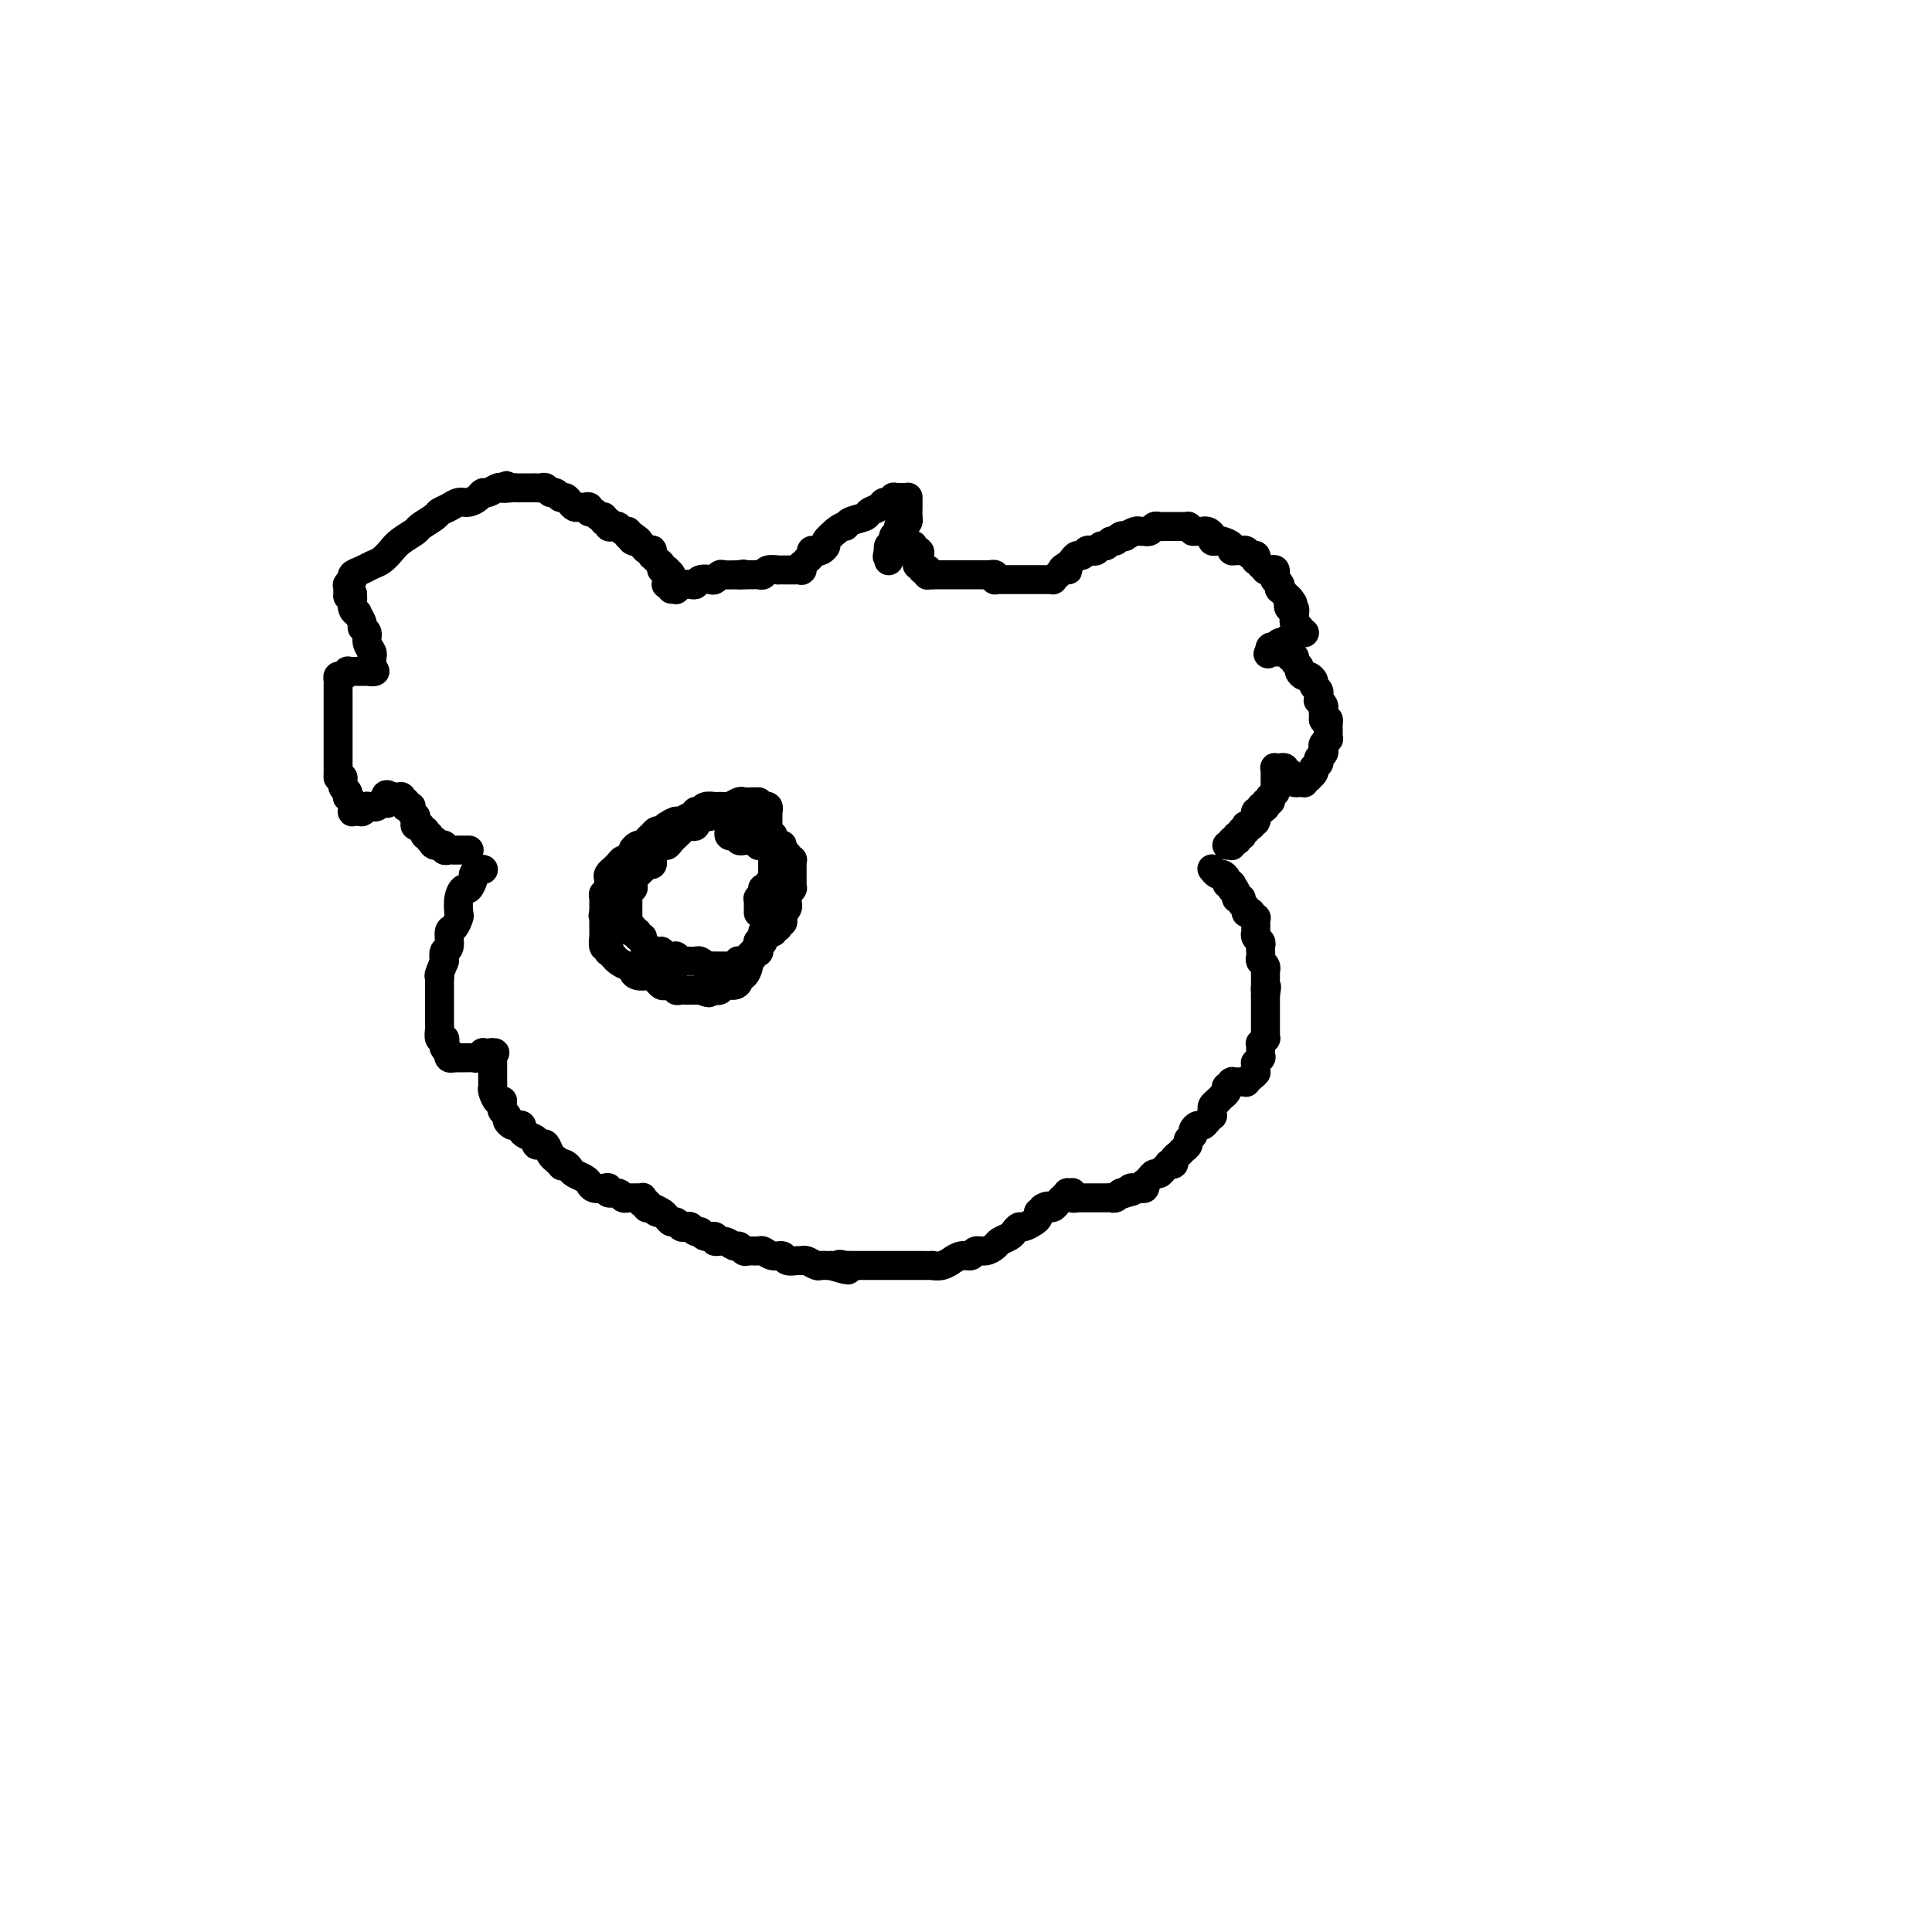 <svg viewBox='0 0 400 400' version='1.1' xmlns='http://www.w3.org/2000/svg' xmlns:xlink='http://www.w3.org/1999/xlink'><g fill='none' stroke='#000000' stroke-width='6' stroke-linecap='round' stroke-linejoin='round'><path d='M100,180c0.081,0.027 0.162,0.054 0,0c-0.162,-0.054 -0.568,-0.187 -1,0c-0.432,0.187 -0.890,0.696 -1,1c-0.110,0.304 0.128,0.404 0,1c-0.128,0.596 -0.622,1.689 -1,2c-0.378,0.311 -0.640,-0.158 -1,0c-0.360,0.158 -0.819,0.943 -1,2c-0.181,1.057 -0.086,2.385 0,3c0.086,0.615 0.163,0.517 0,1c-0.163,0.483 -0.566,1.547 -1,2c-0.434,0.453 -0.900,0.297 -1,1c-0.100,0.703 0.165,2.266 0,3c-0.165,0.734 -0.762,0.638 -1,1c-0.238,0.362 -0.119,1.181 0,2'/><path d='M92,199c-1.464,3.566 -1.124,2.982 -1,3c0.124,0.018 0.033,0.639 0,1c-0.033,0.361 -0.009,0.464 0,1c0.009,0.536 0.002,1.505 0,2c-0.002,0.495 -0.001,0.514 0,1c0.001,0.486 0.000,1.438 0,2c-0.000,0.562 -0.001,0.733 0,1c0.001,0.267 0.004,0.631 0,1c-0.004,0.369 -0.015,0.743 0,1c0.015,0.257 0.056,0.397 0,1c-0.056,0.603 -0.207,1.668 0,2c0.207,0.332 0.774,-0.070 1,0c0.226,0.070 0.112,0.611 0,1c-0.112,0.389 -0.222,0.626 0,1c0.222,0.374 0.776,0.885 1,1c0.224,0.115 0.116,-0.165 0,0c-0.116,0.165 -0.242,0.776 0,1c0.242,0.224 0.852,0.060 1,0c0.148,-0.060 -0.168,-0.016 0,0c0.168,0.016 0.819,0.004 1,0c0.181,-0.004 -0.106,-0.000 0,0c0.106,0.000 0.607,-0.004 1,0c0.393,0.004 0.679,0.015 1,0c0.321,-0.015 0.679,-0.057 1,0c0.321,0.057 0.607,0.211 1,0c0.393,-0.211 0.893,-0.789 1,-1c0.107,-0.211 -0.177,-0.057 0,0c0.177,0.057 0.817,0.015 1,0c0.183,-0.015 -0.091,-0.004 0,0c0.091,0.004 0.545,0.002 1,0'/><path d='M102,218c0.928,-0.138 0.249,0.016 0,0c-0.249,-0.016 -0.067,-0.201 0,0c0.067,0.201 0.018,0.789 0,1c-0.018,0.211 -0.005,0.046 0,0c0.005,-0.046 0.001,0.028 0,0c-0.001,-0.028 -0.000,-0.157 0,0c0.000,0.157 0.000,0.602 0,1c-0.000,0.398 0.000,0.751 0,1c-0.000,0.249 -0.001,0.394 0,1c0.001,0.606 0.003,1.672 0,2c-0.003,0.328 -0.011,-0.084 0,0c0.011,0.084 0.041,0.663 0,1c-0.041,0.337 -0.154,0.433 0,1c0.154,0.567 0.576,1.605 1,2c0.424,0.395 0.850,0.147 1,0c0.150,-0.147 0.025,-0.194 0,0c-0.025,0.194 0.049,0.630 0,1c-0.049,0.370 -0.221,0.674 0,1c0.221,0.326 0.834,0.675 1,1c0.166,0.325 -0.114,0.626 0,1c0.114,0.374 0.621,0.821 1,1c0.379,0.179 0.631,0.089 1,0c0.369,-0.089 0.854,-0.178 1,0c0.146,0.178 -0.049,0.623 0,1c0.049,0.377 0.342,0.688 1,1c0.658,0.312 1.682,0.626 2,1c0.318,0.374 -0.069,0.807 0,1c0.069,0.193 0.596,0.144 1,0c0.404,-0.144 0.686,-0.385 1,0c0.314,0.385 0.661,1.396 1,2c0.339,0.604 0.669,0.802 1,1'/><path d='M115,240c2.036,2.096 1.127,1.335 1,1c-0.127,-0.335 0.530,-0.245 1,0c0.470,0.245 0.755,0.644 1,1c0.245,0.356 0.450,0.670 1,1c0.550,0.330 1.444,0.676 2,1c0.556,0.324 0.774,0.627 1,1c0.226,0.373 0.460,0.817 1,1c0.540,0.183 1.387,0.105 2,0c0.613,-0.105 0.991,-0.238 1,0c0.009,0.238 -0.353,0.849 0,1c0.353,0.151 1.419,-0.156 2,0c0.581,0.156 0.677,0.774 1,1c0.323,0.226 0.871,0.061 1,0c0.129,-0.061 -0.163,-0.016 0,0c0.163,0.016 0.779,0.004 1,0c0.221,-0.004 0.045,-0.001 0,0c-0.045,0.001 0.041,0.000 0,0c-0.041,-0.000 -0.208,-0.000 0,0c0.208,0.000 0.792,0.000 1,0c0.208,-0.000 0.042,-0.001 0,0c-0.042,0.001 0.042,0.004 0,0c-0.042,-0.004 -0.208,-0.015 0,0c0.208,0.015 0.792,0.056 1,0c0.208,-0.056 0.042,-0.207 0,0c-0.042,0.207 0.040,0.774 0,1c-0.040,0.226 -0.203,0.113 0,0c0.203,-0.113 0.773,-0.226 1,0c0.227,0.226 0.112,0.793 0,1c-0.112,0.207 -0.223,0.056 0,0c0.223,-0.056 0.778,-0.016 1,0c0.222,0.016 0.111,0.008 0,0'/><path d='M135,250c3.046,1.483 0.662,0.191 0,0c-0.662,-0.191 0.400,0.718 1,1c0.600,0.282 0.738,-0.064 1,0c0.262,0.064 0.648,0.539 1,1c0.352,0.461 0.672,0.907 1,1c0.328,0.093 0.665,-0.167 1,0c0.335,0.167 0.667,0.762 1,1c0.333,0.238 0.665,0.120 1,0c0.335,-0.120 0.672,-0.244 1,0c0.328,0.244 0.647,0.854 1,1c0.353,0.146 0.741,-0.172 1,0c0.259,0.172 0.388,0.835 1,1c0.612,0.165 1.708,-0.167 2,0c0.292,0.167 -0.220,0.833 0,1c0.220,0.167 1.171,-0.166 2,0c0.829,0.166 1.535,0.829 2,1c0.465,0.171 0.687,-0.151 1,0c0.313,0.151 0.716,0.777 1,1c0.284,0.223 0.447,0.045 1,0c0.553,-0.045 1.495,0.044 2,0c0.505,-0.044 0.573,-0.222 1,0c0.427,0.222 1.214,0.844 2,1c0.786,0.156 1.572,-0.155 2,0c0.428,0.155 0.500,0.777 1,1c0.500,0.223 1.429,0.046 2,0c0.571,-0.046 0.783,0.040 1,0c0.217,-0.040 0.439,-0.207 1,0c0.561,0.207 1.460,0.787 2,1c0.540,0.213 0.722,0.057 1,0c0.278,-0.057 0.651,-0.016 1,0c0.349,0.016 0.675,0.008 1,0'/><path d='M172,262c6.110,1.856 2.884,0.497 2,0c-0.884,-0.497 0.574,-0.133 1,0c0.426,0.133 -0.182,0.036 0,0c0.182,-0.036 1.152,-0.010 2,0c0.848,0.010 1.574,0.003 2,0c0.426,-0.003 0.552,-0.001 1,0c0.448,0.001 1.219,0.000 2,0c0.781,-0.000 1.570,-0.000 2,0c0.430,0.000 0.499,-0.000 1,0c0.501,0.000 1.435,0.000 2,0c0.565,-0.000 0.763,-0.000 1,0c0.237,0.000 0.514,0.001 1,0c0.486,-0.001 1.182,-0.004 2,0c0.818,0.004 1.759,0.016 2,0c0.241,-0.016 -0.217,-0.061 0,0c0.217,0.061 1.109,0.228 2,0c0.891,-0.228 1.782,-0.850 2,-1c0.218,-0.150 -0.237,0.171 0,0c0.237,-0.171 1.167,-0.833 2,-1c0.833,-0.167 1.570,0.163 2,0c0.430,-0.163 0.553,-0.817 1,-1c0.447,-0.183 1.219,0.106 2,0c0.781,-0.106 1.572,-0.607 2,-1c0.428,-0.393 0.495,-0.679 1,-1c0.505,-0.321 1.448,-0.677 2,-1c0.552,-0.323 0.712,-0.611 1,-1c0.288,-0.389 0.704,-0.878 1,-1c0.296,-0.122 0.471,0.122 1,0c0.529,-0.122 1.412,-0.610 2,-1c0.588,-0.390 0.882,-0.683 1,-1c0.118,-0.317 0.059,-0.659 0,-1'/><path d='M215,251c3.273,-1.925 1.455,-1.238 1,-1c-0.455,0.238 0.452,0.025 1,0c0.548,-0.025 0.735,0.137 1,0c0.265,-0.137 0.606,-0.571 1,-1c0.394,-0.429 0.842,-0.851 1,-1c0.158,-0.149 0.027,-0.026 0,0c-0.027,0.026 0.049,-0.046 0,0c-0.049,0.046 -0.223,0.208 0,0c0.223,-0.208 0.844,-0.788 1,-1c0.156,-0.212 -0.155,-0.057 0,0c0.155,0.057 0.774,0.014 1,0c0.226,-0.014 0.060,-0.000 0,0c-0.060,0.000 -0.012,-0.014 0,0c0.012,0.014 -0.011,0.056 0,0c0.011,-0.056 0.054,-0.211 0,0c-0.054,0.211 -0.207,0.789 0,1c0.207,0.211 0.774,0.057 1,0c0.226,-0.057 0.112,-0.015 0,0c-0.112,0.015 -0.223,0.004 0,0c0.223,-0.004 0.781,-0.001 1,0c0.219,0.001 0.100,0.000 0,0c-0.100,-0.000 -0.182,-0.000 0,0c0.182,0.000 0.626,0.000 1,0c0.374,-0.000 0.678,-0.000 1,0c0.322,0.000 0.664,0.001 1,0c0.336,-0.001 0.667,-0.004 1,0c0.333,0.004 0.666,0.015 1,0c0.334,-0.015 0.667,-0.056 1,0c0.333,0.056 0.667,0.207 1,0c0.333,-0.207 0.667,-0.774 1,-1c0.333,-0.226 0.667,-0.113 1,0'/><path d='M233,247c2.796,-0.635 0.787,-0.223 0,0c-0.787,0.223 -0.352,0.256 0,0c0.352,-0.256 0.620,-0.799 1,-1c0.380,-0.201 0.873,-0.058 1,0c0.127,0.058 -0.110,0.030 0,0c0.110,-0.030 0.568,-0.063 1,0c0.432,0.063 0.837,0.223 1,0c0.163,-0.223 0.085,-0.830 0,-1c-0.085,-0.170 -0.178,0.095 0,0c0.178,-0.095 0.626,-0.551 1,-1c0.374,-0.449 0.673,-0.891 1,-1c0.327,-0.109 0.680,0.115 1,0c0.320,-0.115 0.607,-0.570 1,-1c0.393,-0.430 0.893,-0.836 1,-1c0.107,-0.164 -0.179,-0.085 0,0c0.179,0.085 0.823,0.178 1,0c0.177,-0.178 -0.111,-0.625 0,-1c0.111,-0.375 0.622,-0.678 1,-1c0.378,-0.322 0.622,-0.663 1,-1c0.378,-0.337 0.889,-0.669 1,-1c0.111,-0.331 -0.177,-0.662 0,-1c0.177,-0.338 0.821,-0.682 1,-1c0.179,-0.318 -0.106,-0.611 0,-1c0.106,-0.389 0.603,-0.874 1,-1c0.397,-0.126 0.695,0.107 1,0c0.305,-0.107 0.617,-0.553 1,-1c0.383,-0.447 0.837,-0.893 1,-1c0.163,-0.107 0.033,0.126 0,0c-0.033,-0.126 0.030,-0.611 0,-1c-0.030,-0.389 -0.151,-0.683 0,-1c0.151,-0.317 0.576,-0.659 1,-1'/><path d='M252,228c2.874,-2.876 0.560,-0.564 0,0c-0.560,0.564 0.633,-0.618 1,-1c0.367,-0.382 -0.094,0.038 0,0c0.094,-0.038 0.743,-0.532 1,-1c0.257,-0.468 0.121,-0.910 0,-1c-0.121,-0.090 -0.229,0.172 0,0c0.229,-0.172 0.793,-0.778 1,-1c0.207,-0.222 0.055,-0.059 0,0c-0.055,0.059 -0.015,0.016 0,0c0.015,-0.016 0.004,-0.004 0,0c-0.004,0.004 -0.001,0.001 0,0c0.001,-0.001 0.001,-0.000 0,0c-0.001,0.000 -0.001,0.000 0,0c0.001,-0.000 0.004,-0.000 0,0c-0.004,0.000 -0.015,0.000 0,0c0.015,-0.000 0.057,-0.000 0,0c-0.057,0.000 -0.212,0.000 0,0c0.212,-0.000 0.793,-0.000 1,0c0.207,0.000 0.040,0.000 0,0c-0.040,-0.000 0.046,-0.000 0,0c-0.046,0.000 -0.223,0.001 0,0c0.223,-0.001 0.848,-0.004 1,0c0.152,0.004 -0.169,0.015 0,0c0.169,-0.015 0.829,-0.056 1,0c0.171,0.056 -0.146,0.207 0,0c0.146,-0.207 0.756,-0.774 1,-1c0.244,-0.226 0.122,-0.113 0,0'/><path d='M259,223c1.309,-0.997 1.083,-0.989 1,-1c-0.083,-0.011 -0.023,-0.040 0,0c0.023,0.040 0.010,0.151 0,0c-0.010,-0.151 -0.017,-0.562 0,-1c0.017,-0.438 0.057,-0.902 0,-1c-0.057,-0.098 -0.211,0.171 0,0c0.211,-0.171 0.789,-0.781 1,-1c0.211,-0.219 0.057,-0.047 0,0c-0.057,0.047 -0.015,-0.030 0,0c0.015,0.030 0.003,0.167 0,0c-0.003,-0.167 0.003,-0.637 0,-1c-0.003,-0.363 -0.015,-0.618 0,-1c0.015,-0.382 0.057,-0.891 0,-1c-0.057,-0.109 -0.211,0.182 0,0c0.211,-0.182 0.789,-0.836 1,-1c0.211,-0.164 0.057,0.164 0,0c-0.057,-0.164 -0.015,-0.818 0,-1c0.015,-0.182 0.004,0.109 0,0c-0.004,-0.109 -0.001,-0.617 0,-1c0.001,-0.383 0.000,-0.642 0,-1c-0.000,-0.358 -0.000,-0.817 0,-1c0.000,-0.183 0.000,-0.092 0,0c-0.000,0.092 -0.000,0.183 0,0c0.000,-0.183 0.000,-0.640 0,-1c-0.000,-0.360 -0.000,-0.622 0,-1c0.000,-0.378 0.000,-0.872 0,-1c-0.000,-0.128 -0.000,0.110 0,0c0.000,-0.110 0.000,-0.568 0,-1c-0.000,-0.432 -0.000,-0.838 0,-1c0.000,-0.162 0.000,-0.081 0,0'/><path d='M262,206c0.464,-2.793 0.124,-1.274 0,-1c-0.124,0.274 -0.033,-0.696 0,-1c0.033,-0.304 0.009,0.058 0,0c-0.009,-0.058 -0.003,-0.537 0,-1c0.003,-0.463 0.002,-0.912 0,-1c-0.002,-0.088 -0.004,0.184 0,0c0.004,-0.184 0.015,-0.822 0,-1c-0.015,-0.178 -0.057,0.106 0,0c0.057,-0.106 0.211,-0.603 0,-1c-0.211,-0.397 -0.789,-0.694 -1,-1c-0.211,-0.306 -0.057,-0.621 0,-1c0.057,-0.379 0.016,-0.823 0,-1c-0.016,-0.177 -0.008,-0.089 0,0c0.008,0.089 0.016,0.178 0,0c-0.016,-0.178 -0.057,-0.622 0,-1c0.057,-0.378 0.211,-0.689 0,-1c-0.211,-0.311 -0.789,-0.622 -1,-1c-0.211,-0.378 -0.057,-0.822 0,-1c0.057,-0.178 0.015,-0.090 0,0c-0.015,0.090 -0.003,0.183 0,0c0.003,-0.183 -0.003,-0.641 0,-1c0.003,-0.359 0.016,-0.618 0,-1c-0.016,-0.382 -0.061,-0.886 0,-1c0.061,-0.114 0.228,0.163 0,0c-0.228,-0.163 -0.850,-0.764 -1,-1c-0.150,-0.236 0.171,-0.105 0,0c-0.171,0.105 -0.833,0.186 -1,0c-0.167,-0.186 0.161,-0.637 0,-1c-0.161,-0.363 -0.813,-0.636 -1,-1c-0.187,-0.364 0.089,-0.818 0,-1c-0.089,-0.182 -0.545,-0.091 -1,0'/><path d='M256,186c-0.867,-3.261 -0.035,-1.414 0,-1c0.035,0.414 -0.727,-0.606 -1,-1c-0.273,-0.394 -0.058,-0.161 0,0c0.058,0.161 -0.040,0.249 0,0c0.040,-0.249 0.218,-0.836 0,-1c-0.218,-0.164 -0.833,0.096 -1,0c-0.167,-0.096 0.113,-0.548 0,-1c-0.113,-0.452 -0.618,-0.905 -1,-1c-0.382,-0.095 -0.641,0.167 -1,0c-0.359,-0.167 -0.817,-0.762 -1,-1c-0.183,-0.238 -0.092,-0.119 0,0'/><path d='M97,176c0.121,-0.000 0.242,-0.000 0,0c-0.242,0.000 -0.849,0.000 -1,0c-0.151,-0.000 0.152,-0.000 0,0c-0.152,0.000 -0.758,0.000 -1,0c-0.242,-0.000 -0.120,-0.000 0,0c0.120,0.000 0.238,0.001 0,0c-0.238,-0.001 -0.833,-0.004 -1,0c-0.167,0.004 0.095,0.015 0,0c-0.095,-0.015 -0.548,-0.057 -1,0c-0.452,0.057 -0.905,0.211 -1,0c-0.095,-0.211 0.168,-0.789 0,-1c-0.168,-0.211 -0.767,-0.057 -1,0c-0.233,0.057 -0.101,0.015 0,0c0.101,-0.015 0.172,-0.004 0,0c-0.172,0.004 -0.586,0.002 -1,0'/><path d='M90,175c-1.018,-0.399 -0.063,-0.895 0,-1c0.063,-0.105 -0.767,0.183 -1,0c-0.233,-0.183 0.130,-0.837 0,-1c-0.130,-0.163 -0.753,0.167 -1,0c-0.247,-0.167 -0.118,-0.829 0,-1c0.118,-0.171 0.224,0.151 0,0c-0.224,-0.151 -0.778,-0.775 -1,-1c-0.222,-0.225 -0.112,-0.050 0,0c0.112,0.050 0.227,-0.024 0,0c-0.227,0.024 -0.797,0.147 -1,0c-0.203,-0.147 -0.041,-0.565 0,-1c0.041,-0.435 -0.041,-0.887 0,-1c0.041,-0.113 0.203,0.113 0,0c-0.203,-0.113 -0.772,-0.565 -1,-1c-0.228,-0.435 -0.113,-0.852 0,-1c0.113,-0.148 0.226,-0.026 0,0c-0.226,0.026 -0.792,-0.046 -1,0c-0.208,0.046 -0.060,0.208 0,0c0.060,-0.208 0.030,-0.787 0,-1c-0.030,-0.213 -0.061,-0.061 0,0c0.061,0.061 0.213,0.030 0,0c-0.213,-0.030 -0.793,-0.061 -1,0c-0.207,0.061 -0.041,0.212 0,0c0.041,-0.212 -0.042,-0.789 0,-1c0.042,-0.211 0.208,-0.057 0,0c-0.208,0.057 -0.791,0.015 -1,0c-0.209,-0.015 -0.046,-0.004 0,0c0.046,0.004 -0.026,0.001 0,0c0.026,-0.001 0.150,-0.000 0,0c-0.150,0.000 -0.575,0.000 -1,0'/><path d='M81,165c-1.632,-1.325 -1.211,0.363 -1,1c0.211,0.637 0.214,0.223 0,0c-0.214,-0.223 -0.645,-0.256 -1,0c-0.355,0.256 -0.635,0.801 -1,1c-0.365,0.199 -0.815,0.052 -1,0c-0.185,-0.052 -0.106,-0.010 0,0c0.106,0.010 0.238,-0.011 0,0c-0.238,0.011 -0.847,0.056 -1,0c-0.153,-0.056 0.152,-0.211 0,0c-0.152,0.211 -0.759,0.789 -1,1c-0.241,0.211 -0.117,0.057 0,0c0.117,-0.057 0.227,-0.015 0,0c-0.227,0.015 -0.792,0.004 -1,0c-0.208,-0.004 -0.060,-0.001 0,0c0.060,0.001 0.030,0.001 0,0c-0.030,-0.001 -0.061,-0.004 0,0c0.061,0.004 0.212,0.015 0,0c-0.212,-0.015 -0.789,-0.057 -1,0c-0.211,0.057 -0.057,0.212 0,0c0.057,-0.212 0.016,-0.792 0,-1c-0.016,-0.208 -0.008,-0.046 0,0c0.008,0.046 0.016,-0.025 0,0c-0.016,0.025 -0.056,0.147 0,0c0.056,-0.147 0.207,-0.564 0,-1c-0.207,-0.436 -0.774,-0.891 -1,-1c-0.226,-0.109 -0.113,0.129 0,0c0.113,-0.129 0.226,-0.626 0,-1c-0.226,-0.374 -0.793,-0.626 -1,-1c-0.207,-0.374 -0.056,-0.870 0,-1c0.056,-0.130 0.016,0.106 0,0c-0.016,-0.106 -0.008,-0.553 0,-1'/><path d='M71,161c-0.845,-1.035 -0.959,-0.123 -1,0c-0.041,0.123 -0.011,-0.543 0,-1c0.011,-0.457 0.003,-0.703 0,-1c-0.003,-0.297 -0.001,-0.643 0,-1c0.001,-0.357 0.000,-0.724 0,-1c-0.000,-0.276 -0.000,-0.459 0,-1c0.000,-0.541 0.000,-1.440 0,-2c-0.000,-0.560 -0.000,-0.783 0,-1c0.000,-0.217 -0.000,-0.429 0,-1c0.000,-0.571 0.000,-1.500 0,-2c-0.000,-0.500 -0.000,-0.572 0,-1c0.000,-0.428 0.000,-1.214 0,-2c-0.000,-0.786 -0.001,-1.574 0,-2c0.001,-0.426 0.003,-0.491 0,-1c-0.003,-0.509 -0.011,-1.461 0,-2c0.011,-0.539 0.040,-0.666 0,-1c-0.040,-0.334 -0.151,-0.874 0,-1c0.151,-0.126 0.562,0.162 1,0c0.438,-0.162 0.902,-0.776 1,-1c0.098,-0.224 -0.171,-0.060 0,0c0.171,0.060 0.782,0.016 1,0c0.218,-0.016 0.043,-0.004 0,0c-0.043,0.004 0.045,0.001 0,0c-0.045,-0.001 -0.223,-0.000 0,0c0.223,0.000 0.847,0.000 1,0c0.153,-0.000 -0.166,-0.000 0,0c0.166,0.000 0.815,0.000 1,0c0.185,-0.000 -0.095,-0.000 0,0c0.095,0.000 0.564,0.000 1,0c0.436,-0.000 0.839,-0.000 1,0c0.161,0.000 0.081,0.000 0,0'/><path d='M77,139c1.104,-0.309 0.362,-0.083 0,0c-0.362,0.083 -0.346,0.022 0,0c0.346,-0.022 1.020,-0.006 1,0c-0.020,0.006 -0.736,0.002 -1,0c-0.264,-0.002 -0.075,-0.000 0,0c0.075,0.000 0.038,0.000 0,0'/><path d='M77,139c0.001,0.090 0.001,0.179 0,0c-0.001,-0.179 -0.004,-0.628 0,-1c0.004,-0.372 0.016,-0.667 0,-1c-0.016,-0.333 -0.061,-0.706 0,-1c0.061,-0.294 0.228,-0.511 0,-1c-0.228,-0.489 -0.850,-1.249 -1,-2c-0.150,-0.751 0.171,-1.493 0,-2c-0.171,-0.507 -0.834,-0.779 -1,-1c-0.166,-0.221 0.166,-0.393 0,-1c-0.166,-0.607 -0.829,-1.651 -1,-2c-0.171,-0.349 0.150,-0.005 0,0c-0.150,0.005 -0.772,-0.328 -1,-1c-0.228,-0.672 -0.061,-1.681 0,-2c0.061,-0.319 0.018,0.052 0,0c-0.018,-0.052 -0.009,-0.526 0,-1'/><path d='M73,123c-0.845,-2.491 -0.959,-0.720 -1,0c-0.041,0.720 -0.011,0.389 0,0c0.011,-0.389 0.003,-0.837 0,-1c-0.003,-0.163 -0.001,-0.043 0,0c0.001,0.043 0.000,0.008 0,0c-0.000,-0.008 0.000,0.012 0,0c-0.000,-0.012 -0.001,-0.055 0,0c0.001,0.055 0.005,0.208 0,0c-0.005,-0.208 -0.017,-0.777 0,-1c0.017,-0.223 0.063,-0.101 0,0c-0.063,0.101 -0.235,0.182 0,0c0.235,-0.182 0.878,-0.625 1,-1c0.122,-0.375 -0.276,-0.681 0,-1c0.276,-0.319 1.227,-0.651 2,-1c0.773,-0.349 1.367,-0.713 2,-1c0.633,-0.287 1.305,-0.496 2,-1c0.695,-0.504 1.412,-1.305 2,-2c0.588,-0.695 1.046,-1.286 2,-2c0.954,-0.714 2.405,-1.553 3,-2c0.595,-0.447 0.333,-0.502 1,-1c0.667,-0.498 2.261,-1.439 3,-2c0.739,-0.561 0.621,-0.741 1,-1c0.379,-0.259 1.253,-0.595 2,-1c0.747,-0.405 1.365,-0.878 2,-1c0.635,-0.122 1.287,0.107 2,0c0.713,-0.107 1.487,-0.551 2,-1c0.513,-0.449 0.766,-0.904 1,-1c0.234,-0.096 0.447,0.166 1,0c0.553,-0.166 1.444,-0.762 2,-1c0.556,-0.238 0.778,-0.119 1,0'/><path d='M104,101c2.057,-0.928 0.200,-0.249 0,0c-0.200,0.249 1.256,0.067 2,0c0.744,-0.067 0.777,-0.018 1,0c0.223,0.018 0.637,0.005 1,0c0.363,-0.005 0.675,-0.002 1,0c0.325,0.002 0.665,0.005 1,0c0.335,-0.005 0.667,-0.016 1,0c0.333,0.016 0.667,0.061 1,0c0.333,-0.061 0.667,-0.227 1,0c0.333,0.227 0.667,0.848 1,1c0.333,0.152 0.667,-0.166 1,0c0.333,0.166 0.667,0.815 1,1c0.333,0.185 0.666,-0.094 1,0c0.334,0.094 0.668,0.560 1,1c0.332,0.440 0.663,0.854 1,1c0.337,0.146 0.682,0.024 1,0c0.318,-0.024 0.610,0.050 1,0c0.390,-0.050 0.879,-0.225 1,0c0.121,0.225 -0.126,0.849 0,1c0.126,0.151 0.626,-0.171 1,0c0.374,0.171 0.621,0.834 1,1c0.379,0.166 0.889,-0.165 1,0c0.111,0.165 -0.177,0.828 0,1c0.177,0.172 0.821,-0.146 1,0c0.179,0.146 -0.106,0.756 0,1c0.106,0.244 0.602,0.122 1,0c0.398,-0.122 0.698,-0.243 1,0c0.302,0.243 0.607,0.849 1,1c0.393,0.151 0.875,-0.152 1,0c0.125,0.152 -0.107,0.758 0,1c0.107,0.242 0.554,0.121 1,0'/><path d='M131,111c2.741,1.791 0.594,1.268 0,1c-0.594,-0.268 0.367,-0.282 1,0c0.633,0.282 0.940,0.859 1,1c0.060,0.141 -0.127,-0.154 0,0c0.127,0.154 0.569,0.759 1,1c0.431,0.241 0.850,0.120 1,0c0.150,-0.120 0.030,-0.240 0,0c-0.030,0.240 0.029,0.838 0,1c-0.029,0.162 -0.147,-0.114 0,0c0.147,0.114 0.560,0.618 1,1c0.440,0.382 0.906,0.641 1,1c0.094,0.359 -0.185,0.818 0,1c0.185,0.182 0.834,0.086 1,0c0.166,-0.086 -0.153,-0.163 0,0c0.153,0.163 0.777,0.564 1,1c0.223,0.436 0.046,0.905 0,1c-0.046,0.095 0.040,-0.185 0,0c-0.040,0.185 -0.206,0.834 0,1c0.206,0.166 0.784,-0.152 1,0c0.216,0.152 0.072,0.773 0,1c-0.072,0.227 -0.071,0.061 0,0c0.071,-0.061 0.211,-0.016 0,0c-0.211,0.016 -0.775,0.005 -1,0c-0.225,-0.005 -0.113,-0.002 0,0'/><path d='M138,121c-0.082,0.000 -0.164,0.000 0,0c0.164,-0.000 0.572,-0.000 1,0c0.428,0.000 0.874,0.001 1,0c0.126,-0.001 -0.069,-0.004 0,0c0.069,0.004 0.404,0.015 1,0c0.596,-0.015 1.455,-0.056 2,0c0.545,0.056 0.776,0.207 1,0c0.224,-0.207 0.440,-0.774 1,-1c0.560,-0.226 1.465,-0.113 2,0c0.535,0.113 0.700,0.226 1,0c0.300,-0.226 0.735,-0.792 1,-1c0.265,-0.208 0.362,-0.060 1,0c0.638,0.060 1.819,0.030 3,0'/><path d='M153,119c2.212,-0.309 0.242,-0.082 0,0c-0.242,0.082 1.243,0.018 2,0c0.757,-0.018 0.785,0.009 1,0c0.215,-0.009 0.617,-0.055 1,0c0.383,0.055 0.748,0.211 1,0c0.252,-0.211 0.392,-0.789 1,-1c0.608,-0.211 1.684,-0.057 2,0c0.316,0.057 -0.127,0.015 0,0c0.127,-0.015 0.823,-0.004 1,0c0.177,0.004 -0.164,0.001 0,0c0.164,-0.001 0.832,-0.000 1,0c0.168,0.000 -0.165,0.000 0,0c0.165,-0.000 0.828,-0.000 1,0c0.172,0.000 -0.146,0.000 0,0c0.146,-0.000 0.757,-0.000 1,0c0.243,0.000 0.118,0.001 0,0c-0.118,-0.001 -0.227,-0.004 0,0c0.227,0.004 0.792,0.016 1,0c0.208,-0.016 0.060,-0.061 0,0c-0.060,0.061 -0.031,0.227 0,0c0.031,-0.227 0.065,-0.848 0,-1c-0.065,-0.152 -0.228,0.166 0,0c0.228,-0.166 0.849,-0.815 1,-1c0.151,-0.185 -0.167,0.095 0,0c0.167,-0.095 0.819,-0.565 1,-1c0.181,-0.435 -0.111,-0.837 0,-1c0.111,-0.163 0.624,-0.088 1,0c0.376,0.088 0.616,0.189 1,0c0.384,-0.189 0.911,-0.666 1,-1c0.089,-0.334 -0.260,-0.524 0,-1c0.260,-0.476 1.130,-1.238 2,-2'/><path d='M173,110c1.676,-1.416 1.867,-0.957 2,-1c0.133,-0.043 0.207,-0.590 1,-1c0.793,-0.410 2.306,-0.683 3,-1c0.694,-0.317 0.568,-0.677 1,-1c0.432,-0.323 1.421,-0.608 2,-1c0.579,-0.392 0.747,-0.890 1,-1c0.253,-0.110 0.592,0.167 1,0c0.408,-0.167 0.883,-0.777 1,-1c0.117,-0.223 -0.126,-0.060 0,0c0.126,0.060 0.622,0.016 1,0c0.378,-0.016 0.637,-0.005 1,0c0.363,0.005 0.829,0.004 1,0c0.171,-0.004 0.046,-0.011 0,0c-0.046,0.011 -0.012,0.040 0,0c0.012,-0.040 0.003,-0.147 0,0c-0.003,0.147 -0.000,0.550 0,1c0.000,0.450 -0.003,0.948 0,1c0.003,0.052 0.011,-0.341 0,0c-0.011,0.341 -0.040,1.415 0,2c0.040,0.585 0.150,0.682 0,1c-0.150,0.318 -0.561,0.859 -1,1c-0.439,0.141 -0.906,-0.117 -1,0c-0.094,0.117 0.185,0.610 0,1c-0.185,0.390 -0.834,0.679 -1,1c-0.166,0.321 0.152,0.674 0,1c-0.152,0.326 -0.773,0.623 -1,1c-0.227,0.377 -0.061,0.833 0,1c0.061,0.167 0.016,0.045 0,0c-0.016,-0.045 -0.005,-0.013 0,0c0.005,0.013 0.002,0.006 0,0'/><path d='M184,114c-0.619,1.924 -0.166,1.233 0,1c0.166,-0.233 0.044,-0.010 0,0c-0.044,0.010 -0.012,-0.193 0,0c0.012,0.193 0.003,0.784 0,1c-0.003,0.216 -0.001,0.059 0,0c0.001,-0.059 -0.001,-0.018 0,0c0.001,0.018 0.004,0.015 0,0c-0.004,-0.015 -0.016,-0.043 0,0c0.016,0.043 0.061,0.155 0,0c-0.061,-0.155 -0.228,-0.578 0,-1c0.228,-0.422 0.850,-0.844 1,-1c0.150,-0.156 -0.171,-0.046 0,0c0.171,0.046 0.834,0.026 1,0c0.166,-0.026 -0.166,-0.060 0,0c0.166,0.060 0.829,0.212 1,0c0.171,-0.212 -0.151,-0.789 0,-1c0.151,-0.211 0.776,-0.056 1,0c0.224,0.056 0.046,0.014 0,0c-0.046,-0.014 0.039,0.000 0,0c-0.039,-0.000 -0.203,-0.014 0,0c0.203,0.014 0.772,0.056 1,0c0.228,-0.056 0.114,-0.211 0,0c-0.114,0.211 -0.227,0.789 0,1c0.227,0.211 0.793,0.057 1,0c0.207,-0.057 0.056,-0.015 0,0c-0.056,0.015 -0.016,0.004 0,0c0.016,-0.004 0.008,-0.002 0,0'/><path d='M190,114c0.928,0.244 0.249,0.854 0,1c-0.249,0.146 -0.068,-0.172 0,0c0.068,0.172 0.022,0.835 0,1c-0.022,0.165 -0.020,-0.166 0,0c0.020,0.166 0.058,0.829 0,1c-0.058,0.171 -0.213,-0.150 0,0c0.213,0.150 0.793,0.773 1,1c0.207,0.227 0.041,0.060 0,0c-0.041,-0.060 0.041,-0.012 0,0c-0.041,0.012 -0.207,-0.011 0,0c0.207,0.011 0.787,0.055 1,0c0.213,-0.055 0.061,-0.211 0,0c-0.061,0.211 -0.030,0.789 0,1c0.030,0.211 0.060,0.057 0,0c-0.060,-0.057 -0.208,-0.015 0,0c0.208,0.015 0.774,0.004 1,0c0.226,-0.004 0.113,-0.002 0,0'/><path d='M193,119c0.016,0.000 0.032,0.000 0,0c-0.032,0.000 -0.111,0.000 0,0c0.111,0.000 0.411,0.000 1,0c0.589,0.000 1.467,-0.000 2,0c0.533,0.000 0.720,0.000 1,0c0.280,-0.000 0.653,-0.000 1,0c0.347,0.000 0.666,0.000 1,0c0.334,0.000 0.681,0.000 1,0c0.319,-0.000 0.611,-0.000 1,0c0.389,0.000 0.875,0.000 1,0c0.125,-0.000 -0.111,0.000 0,0c0.111,0.000 0.568,-0.000 1,0c0.432,0.000 0.838,0.000 1,0c0.162,0.000 0.081,0.000 0,0'/><path d='M204,119c1.945,-0.004 1.306,-0.015 1,0c-0.306,0.015 -0.279,0.057 0,0c0.279,-0.057 0.809,-0.211 1,0c0.191,0.211 0.041,0.789 0,1c-0.041,0.211 0.027,0.057 0,0c-0.027,-0.057 -0.148,-0.015 0,0c0.148,0.015 0.564,0.004 1,0c0.436,-0.004 0.891,-0.001 1,0c0.109,0.001 -0.128,0.000 0,0c0.128,-0.000 0.622,-0.000 1,0c0.378,0.000 0.640,0.000 1,0c0.360,-0.000 0.819,-0.000 1,0c0.181,0.000 0.086,0.000 0,0c-0.086,-0.000 -0.163,-0.000 0,0c0.163,0.000 0.564,0.000 1,0c0.436,-0.000 0.905,-0.000 1,0c0.095,0.000 -0.185,0.000 0,0c0.185,-0.000 0.834,-0.000 1,0c0.166,0.000 -0.153,0.000 0,0c0.153,-0.000 0.777,-0.000 1,0c0.223,0.000 0.045,0.000 0,0c-0.045,-0.000 0.045,-0.000 0,0c-0.045,0.000 -0.223,0.000 0,0c0.223,-0.000 0.848,-0.000 1,0c0.152,0.000 -0.170,0.001 0,0c0.170,-0.001 0.833,-0.003 1,0c0.167,0.003 -0.162,0.012 0,0c0.162,-0.012 0.817,-0.044 1,0c0.183,0.044 -0.105,0.166 0,0c0.105,-0.166 0.601,-0.619 1,-1c0.399,-0.381 0.699,-0.691 1,-1'/><path d='M220,118c2.427,-0.106 0.496,0.130 0,0c-0.496,-0.130 0.445,-0.627 1,-1c0.555,-0.373 0.726,-0.622 1,-1c0.274,-0.378 0.651,-0.885 1,-1c0.349,-0.115 0.671,0.161 1,0c0.329,-0.161 0.666,-0.760 1,-1c0.334,-0.240 0.667,-0.121 1,0c0.333,0.121 0.667,0.244 1,0c0.333,-0.244 0.666,-0.854 1,-1c0.334,-0.146 0.668,0.171 1,0c0.332,-0.171 0.661,-0.829 1,-1c0.339,-0.171 0.686,0.147 1,0c0.314,-0.147 0.595,-0.757 1,-1c0.405,-0.243 0.935,-0.118 1,0c0.065,0.118 -0.336,0.228 0,0c0.336,-0.228 1.410,-0.793 2,-1c0.590,-0.207 0.697,-0.054 1,0c0.303,0.054 0.802,0.011 1,0c0.198,-0.011 0.095,0.011 0,0c-0.095,-0.011 -0.180,-0.056 0,0c0.180,0.056 0.627,0.211 1,0c0.373,-0.211 0.672,-0.789 1,-1c0.328,-0.211 0.683,-0.057 1,0c0.317,0.057 0.595,0.015 1,0c0.405,-0.015 0.935,-0.004 1,0c0.065,0.004 -0.337,0.000 0,0c0.337,-0.000 1.414,0.003 2,0c0.586,-0.003 0.683,-0.011 1,0c0.317,0.011 0.855,0.041 1,0c0.145,-0.041 -0.101,-0.155 0,0c0.101,0.155 0.551,0.577 1,1'/><path d='M247,110c2.266,0.012 1.931,0.042 2,0c0.069,-0.042 0.542,-0.156 1,0c0.458,0.156 0.901,0.580 1,1c0.099,0.420 -0.146,0.834 0,1c0.146,0.166 0.683,0.083 1,0c0.317,-0.083 0.414,-0.165 1,0c0.586,0.165 1.663,0.579 2,1c0.337,0.421 -0.065,0.849 0,1c0.065,0.151 0.595,0.025 1,0c0.405,-0.025 0.683,0.050 1,0c0.317,-0.050 0.672,-0.225 1,0c0.328,0.225 0.628,0.849 1,1c0.372,0.151 0.817,-0.171 1,0c0.183,0.171 0.106,0.834 0,1c-0.106,0.166 -0.239,-0.166 0,0c0.239,0.166 0.851,0.829 1,1c0.149,0.171 -0.167,-0.152 0,0c0.167,0.152 0.815,0.777 1,1c0.185,0.223 -0.094,0.045 0,0c0.094,-0.045 0.561,0.045 1,0c0.439,-0.045 0.849,-0.223 1,0c0.151,0.223 0.044,0.847 0,1c-0.044,0.153 -0.026,-0.165 0,0c0.026,0.165 0.058,0.814 0,1c-0.058,0.186 -0.208,-0.090 0,0c0.208,0.090 0.773,0.545 1,1c0.227,0.455 0.116,0.909 0,1c-0.116,0.091 -0.237,-0.182 0,0c0.237,0.182 0.833,0.818 1,1c0.167,0.182 -0.095,-0.091 0,0c0.095,0.091 0.548,0.545 1,1'/><path d='M267,124c1.409,1.708 0.430,0.979 0,1c-0.430,0.021 -0.311,0.793 0,1c0.311,0.207 0.814,-0.152 1,0c0.186,0.152 0.054,0.815 0,1c-0.054,0.185 -0.028,-0.109 0,0c0.028,0.109 0.060,0.621 0,1c-0.060,0.379 -0.213,0.623 0,1c0.213,0.377 0.793,0.886 1,1c0.207,0.114 0.041,-0.165 0,0c-0.041,0.165 0.042,0.776 0,1c-0.042,0.224 -0.210,0.060 0,0c0.210,-0.060 0.798,-0.017 1,0c0.202,0.017 0.016,0.009 0,0c-0.016,-0.009 0.136,-0.017 0,0c-0.136,0.017 -0.561,0.061 -1,0c-0.439,-0.061 -0.891,-0.228 -1,0c-0.109,0.228 0.125,0.849 0,1c-0.125,0.151 -0.608,-0.170 -1,0c-0.392,0.170 -0.692,0.830 -1,1c-0.308,0.170 -0.622,-0.152 -1,0c-0.378,0.152 -0.819,0.776 -1,1c-0.181,0.224 -0.101,0.046 0,0c0.101,-0.046 0.223,0.039 0,0c-0.223,-0.039 -0.791,-0.203 -1,0c-0.209,0.203 -0.060,0.772 0,1c0.060,0.228 0.030,0.114 0,0'/><path d='M263,135c-0.932,0.774 -0.264,0.207 0,0c0.264,-0.207 0.122,-0.056 0,0c-0.122,0.056 -0.225,0.015 0,0c0.225,-0.015 0.778,-0.004 1,0c0.222,0.004 0.115,0.001 0,0c-0.115,-0.001 -0.237,-0.001 0,0c0.237,0.001 0.833,0.004 1,0c0.167,-0.004 -0.095,-0.016 0,0c0.095,0.016 0.546,0.060 1,0c0.454,-0.060 0.910,-0.223 1,0c0.090,0.223 -0.187,0.833 0,1c0.187,0.167 0.838,-0.109 1,0c0.162,0.109 -0.164,0.603 0,1c0.164,0.397 0.819,0.698 1,1c0.181,0.302 -0.110,0.606 0,1c0.110,0.394 0.622,0.879 1,1c0.378,0.121 0.623,-0.121 1,0c0.377,0.121 0.886,0.606 1,1c0.114,0.394 -0.165,0.698 0,1c0.165,0.302 0.775,0.602 1,1c0.225,0.398 0.064,0.894 0,1c-0.064,0.106 -0.031,-0.179 0,0c0.031,0.179 0.061,0.821 0,1c-0.061,0.179 -0.212,-0.106 0,0c0.212,0.106 0.789,0.603 1,1c0.211,0.397 0.057,0.694 0,1c-0.057,0.306 -0.015,0.621 0,1c0.015,0.379 0.004,0.823 0,1c-0.004,0.177 -0.002,0.089 0,0'/><path d='M274,149c0.536,1.035 0.875,0.124 1,0c0.125,-0.124 0.034,0.540 0,1c-0.034,0.460 -0.013,0.715 0,1c0.013,0.285 0.017,0.601 0,1c-0.017,0.399 -0.056,0.880 0,1c0.056,0.120 0.207,-0.123 0,0c-0.207,0.123 -0.774,0.611 -1,1c-0.226,0.389 -0.113,0.679 0,1c0.113,0.321 0.226,0.675 0,1c-0.226,0.325 -0.792,0.622 -1,1c-0.208,0.378 -0.060,0.837 0,1c0.060,0.163 0.030,0.029 0,0c-0.030,-0.029 -0.059,0.048 0,0c0.059,-0.048 0.208,-0.219 0,0c-0.208,0.219 -0.773,0.830 -1,1c-0.227,0.170 -0.117,-0.099 0,0c0.117,0.099 0.242,0.566 0,1c-0.242,0.434 -0.849,0.834 -1,1c-0.151,0.166 0.155,0.097 0,0c-0.155,-0.097 -0.773,-0.222 -1,0c-0.227,0.222 -0.065,0.792 0,1c0.065,0.208 0.031,0.056 0,0c-0.031,-0.056 -0.061,-0.015 0,0c0.061,0.015 0.212,0.004 0,0c-0.212,-0.004 -0.788,-0.001 -1,0c-0.212,0.001 -0.061,0.001 0,0c0.061,-0.001 0.030,-0.003 0,0c-0.030,0.003 -0.060,0.011 0,0c0.060,-0.011 0.208,-0.041 0,0c-0.208,0.041 -0.774,0.155 -1,0c-0.226,-0.155 -0.113,-0.577 0,-1'/><path d='M268,161c-1.017,0.529 -1.061,0.352 -1,0c0.061,-0.352 0.227,-0.879 0,-1c-0.227,-0.121 -0.845,0.164 -1,0c-0.155,-0.164 0.154,-0.776 0,-1c-0.154,-0.224 -0.772,-0.060 -1,0c-0.228,0.060 -0.065,0.016 0,0c0.065,-0.016 0.031,-0.005 0,0c-0.031,0.005 -0.061,0.005 0,0c0.061,-0.005 0.212,-0.015 0,0c-0.212,0.015 -0.789,0.056 -1,0c-0.211,-0.056 -0.057,-0.207 0,0c0.057,0.207 0.015,0.772 0,1c-0.015,0.228 -0.004,0.117 0,0c0.004,-0.117 0.001,-0.242 0,0c-0.001,0.242 -0.000,0.850 0,1c0.000,0.150 0.000,-0.157 0,0c-0.000,0.157 -0.000,0.778 0,1c0.000,0.222 0.000,0.044 0,0c-0.000,-0.044 -0.000,0.045 0,0c0.000,-0.045 0.001,-0.223 0,0c-0.001,0.223 -0.004,0.849 0,1c0.004,0.151 0.015,-0.171 0,0c-0.015,0.171 -0.056,0.834 0,1c0.056,0.166 0.207,-0.167 0,0c-0.207,0.167 -0.774,0.833 -1,1c-0.226,0.167 -0.113,-0.165 0,0c0.113,0.165 0.226,0.828 0,1c-0.226,0.172 -0.792,-0.146 -1,0c-0.208,0.146 -0.060,0.756 0,1c0.060,0.244 0.030,0.122 0,0'/><path d='M262,167c-0.841,1.255 -0.943,0.393 -1,0c-0.057,-0.393 -0.068,-0.317 0,0c0.068,0.317 0.214,0.873 0,1c-0.214,0.127 -0.790,-0.176 -1,0c-0.210,0.176 -0.055,0.831 0,1c0.055,0.169 0.011,-0.147 0,0c-0.011,0.147 0.011,0.757 0,1c-0.011,0.243 -0.054,0.117 0,0c0.054,-0.117 0.207,-0.227 0,0c-0.207,0.227 -0.774,0.792 -1,1c-0.226,0.208 -0.112,0.060 0,0c0.112,-0.060 0.223,-0.031 0,0c-0.223,0.031 -0.778,0.065 -1,0c-0.222,-0.065 -0.111,-0.227 0,0c0.111,0.227 0.222,0.845 0,1c-0.222,0.155 -0.778,-0.151 -1,0c-0.222,0.151 -0.111,0.759 0,1c0.111,0.241 0.222,0.116 0,0c-0.222,-0.116 -0.777,-0.224 -1,0c-0.223,0.224 -0.112,0.778 0,1c0.112,0.222 0.226,0.112 0,0c-0.226,-0.112 -0.793,-0.226 -1,0c-0.207,0.226 -0.055,0.793 0,1c0.055,0.207 0.015,0.056 0,0c-0.015,-0.056 -0.003,-0.015 0,0c0.003,0.015 -0.003,0.004 0,0c0.003,-0.004 0.015,-0.001 0,0c-0.015,0.001 -0.055,0.000 0,0c0.055,-0.000 0.207,-0.000 0,0c-0.207,0.000 -0.773,0.000 -1,0c-0.227,-0.000 -0.113,-0.000 0,0'/><path d='M157,166c-0.001,-0.000 -0.002,-0.000 0,0c0.002,0.000 0.008,0.000 0,0c-0.008,-0.000 -0.028,-0.001 0,0c0.028,0.001 0.106,0.004 0,0c-0.106,-0.004 -0.394,-0.015 -1,0c-0.606,0.015 -1.529,0.057 -2,0c-0.471,-0.057 -0.488,-0.211 -1,0c-0.512,0.211 -1.517,0.788 -2,1c-0.483,0.212 -0.444,0.061 -1,0c-0.556,-0.061 -1.708,-0.032 -2,0c-0.292,0.032 0.276,0.065 0,0c-0.276,-0.065 -1.396,-0.229 -2,0c-0.604,0.229 -0.690,0.850 -1,1c-0.310,0.150 -0.843,-0.170 -1,0c-0.157,0.170 0.061,0.829 0,1c-0.061,0.171 -0.401,-0.146 -1,0c-0.599,0.146 -1.457,0.756 -2,1c-0.543,0.244 -0.772,0.122 -1,0'/><path d='M140,170c-2.582,0.841 -0.537,0.942 0,1c0.537,0.058 -0.435,0.072 -1,0c-0.565,-0.072 -0.725,-0.230 -1,0c-0.275,0.230 -0.666,0.849 -1,1c-0.334,0.151 -0.610,-0.166 -1,0c-0.390,0.166 -0.892,0.815 -1,1c-0.108,0.185 0.179,-0.095 0,0c-0.179,0.095 -0.822,0.564 -1,1c-0.178,0.436 0.111,0.837 0,1c-0.111,0.163 -0.621,0.086 -1,0c-0.379,-0.086 -0.626,-0.181 -1,0c-0.374,0.181 -0.873,0.640 -1,1c-0.127,0.360 0.120,0.622 0,1c-0.120,0.378 -0.605,0.871 -1,1c-0.395,0.129 -0.698,-0.106 -1,0c-0.302,0.106 -0.603,0.553 -1,1c-0.397,0.447 -0.891,0.893 -1,1c-0.109,0.107 0.167,-0.125 0,0c-0.167,0.125 -0.777,0.607 -1,1c-0.223,0.393 -0.059,0.698 0,1c0.059,0.302 0.012,0.602 0,1c-0.012,0.398 0.011,0.894 0,1c-0.011,0.106 -0.055,-0.179 0,0c0.055,0.179 0.211,0.821 0,1c-0.211,0.179 -0.789,-0.106 -1,0c-0.211,0.106 -0.057,0.603 0,1c0.057,0.397 0.015,0.694 0,1c-0.015,0.306 -0.004,0.621 0,1c0.004,0.379 0.001,0.823 0,1c-0.001,0.177 -0.001,0.089 0,0'/><path d='M125,189c-0.309,1.345 -0.083,0.207 0,0c0.083,-0.207 0.022,0.518 0,1c-0.022,0.482 -0.006,0.722 0,1c0.006,0.278 0.002,0.594 0,1c-0.002,0.406 -0.001,0.901 0,1c0.001,0.099 0.004,-0.199 0,0c-0.004,0.199 -0.015,0.895 0,1c0.015,0.105 0.056,-0.379 0,0c-0.056,0.379 -0.207,1.622 0,2c0.207,0.378 0.773,-0.110 1,0c0.227,0.110 0.115,0.817 0,1c-0.115,0.183 -0.235,-0.157 0,0c0.235,0.157 0.823,0.812 1,1c0.177,0.188 -0.058,-0.090 0,0c0.058,0.090 0.410,0.550 1,1c0.590,0.450 1.419,0.891 2,1c0.581,0.109 0.915,-0.115 1,0c0.085,0.115 -0.080,0.570 0,1c0.080,0.430 0.403,0.837 1,1c0.597,0.163 1.468,0.082 2,0c0.532,-0.082 0.725,-0.167 1,0c0.275,0.167 0.633,0.584 1,1c0.367,0.416 0.742,0.829 1,1c0.258,0.171 0.398,0.098 1,0c0.602,-0.098 1.667,-0.222 2,0c0.333,0.222 -0.065,0.792 0,1c0.065,0.208 0.595,0.056 1,0c0.405,-0.056 0.686,-0.015 1,0c0.314,0.015 0.661,0.004 1,0c0.339,-0.004 0.668,-0.001 1,0c0.332,0.001 0.666,0.001 1,0'/><path d='M145,205c2.968,1.083 1.387,0.291 1,0c-0.387,-0.291 0.420,-0.082 1,0c0.580,0.082 0.932,0.037 1,0c0.068,-0.037 -0.150,-0.065 0,0c0.150,0.065 0.666,0.223 1,0c0.334,-0.223 0.484,-0.829 1,-1c0.516,-0.171 1.396,0.091 2,0c0.604,-0.091 0.931,-0.535 1,-1c0.069,-0.465 -0.121,-0.950 0,-1c0.121,-0.050 0.553,0.337 1,0c0.447,-0.337 0.908,-1.397 1,-2c0.092,-0.603 -0.185,-0.749 0,-1c0.185,-0.251 0.833,-0.606 1,-1c0.167,-0.394 -0.147,-0.827 0,-1c0.147,-0.173 0.757,-0.088 1,0c0.243,0.088 0.121,0.177 0,0c-0.121,-0.177 -0.239,-0.622 0,-1c0.239,-0.378 0.835,-0.690 1,-1c0.165,-0.310 -0.100,-0.618 0,-1c0.100,-0.382 0.566,-0.839 1,-1c0.434,-0.161 0.834,-0.028 1,0c0.166,0.028 0.096,-0.049 0,0c-0.096,0.049 -0.218,0.224 0,0c0.218,-0.224 0.776,-0.847 1,-1c0.224,-0.153 0.112,0.166 0,0c-0.112,-0.166 -0.226,-0.815 0,-1c0.226,-0.185 0.793,0.095 1,0c0.207,-0.095 0.056,-0.564 0,-1c-0.056,-0.436 -0.016,-0.839 0,-1c0.016,-0.161 0.008,-0.081 0,0'/><path d='M162,189c1.563,-2.332 0.471,-0.663 0,0c-0.471,0.663 -0.323,0.318 0,0c0.323,-0.318 0.819,-0.611 1,-1c0.181,-0.389 0.048,-0.874 0,-1c-0.048,-0.126 -0.009,0.106 0,0c0.009,-0.106 -0.012,-0.550 0,-1c0.012,-0.450 0.056,-0.904 0,-1c-0.056,-0.096 -0.211,0.168 0,0c0.211,-0.168 0.789,-0.767 1,-1c0.211,-0.233 0.057,-0.100 0,0c-0.057,0.100 -0.015,0.166 0,0c0.015,-0.166 0.004,-0.565 0,-1c-0.004,-0.435 -0.001,-0.905 0,-1c0.001,-0.095 0.000,0.185 0,0c-0.000,-0.185 -0.000,-0.834 0,-1c0.000,-0.166 0.000,0.153 0,0c-0.000,-0.153 0.000,-0.777 0,-1c-0.000,-0.223 -0.000,-0.045 0,0c0.000,0.045 0.000,-0.044 0,0c-0.000,0.044 -0.000,0.222 0,0c0.000,-0.222 0.001,-0.844 0,-1c-0.001,-0.156 -0.004,0.155 0,0c0.004,-0.155 0.015,-0.777 0,-1c-0.015,-0.223 -0.057,-0.046 0,0c0.057,0.046 0.212,-0.039 0,0c-0.212,0.039 -0.793,0.203 -1,0c-0.207,-0.203 -0.042,-0.773 0,-1c0.042,-0.227 -0.040,-0.112 0,0c0.040,0.112 0.203,0.223 0,0c-0.203,-0.223 -0.772,-0.778 -1,-1c-0.228,-0.222 -0.114,-0.111 0,0'/><path d='M162,176c-0.017,-2.027 -0.060,-0.596 0,0c0.060,0.596 0.222,0.356 0,0c-0.222,-0.356 -0.829,-0.827 -1,-1c-0.171,-0.173 0.095,-0.046 0,0c-0.095,0.046 -0.551,0.012 -1,0c-0.449,-0.012 -0.891,-0.004 -1,0c-0.109,0.004 0.115,0.002 0,0c-0.115,-0.002 -0.571,-0.004 -1,0c-0.429,0.004 -0.832,0.015 -1,0c-0.168,-0.015 -0.100,-0.057 0,0c0.100,0.057 0.233,0.211 0,0c-0.233,-0.211 -0.832,-0.789 -1,-1c-0.168,-0.211 0.095,-0.056 0,0c-0.095,0.056 -0.548,0.011 -1,0c-0.452,-0.011 -0.905,0.011 -1,0c-0.095,-0.011 0.167,-0.055 0,0c-0.167,0.055 -0.762,0.211 -1,0c-0.238,-0.211 -0.120,-0.788 0,-1c0.120,-0.212 0.242,-0.061 0,0c-0.242,0.061 -0.850,0.030 -1,0c-0.150,-0.030 0.156,-0.060 0,0c-0.156,0.060 -0.775,0.208 -1,0c-0.225,-0.208 -0.056,-0.774 0,-1c0.056,-0.226 -0.000,-0.113 0,0c0.000,0.113 0.057,0.228 0,0c-0.057,-0.228 -0.226,-0.797 0,-1c0.226,-0.203 0.848,-0.041 1,0c0.152,0.041 -0.165,-0.041 0,0c0.165,0.041 0.814,0.203 1,0c0.186,-0.203 -0.090,-0.772 0,-1c0.090,-0.228 0.545,-0.114 1,0'/><path d='M154,170c0.090,-0.574 -0.186,-0.009 0,0c0.186,0.009 0.835,-0.537 1,-1c0.165,-0.463 -0.153,-0.842 0,-1c0.153,-0.158 0.777,-0.095 1,0c0.223,0.095 0.046,0.222 0,0c-0.046,-0.222 0.040,-0.791 0,-1c-0.040,-0.209 -0.207,-0.056 0,0c0.207,0.056 0.787,0.015 1,0c0.213,-0.015 0.057,-0.004 0,0c-0.057,0.004 -0.016,0.001 0,0c0.016,-0.001 0.008,-0.000 0,0c-0.008,0.000 -0.016,0.000 0,0c0.016,-0.000 0.057,-0.000 0,0c-0.057,0.000 -0.211,0.000 0,0c0.211,-0.000 0.789,-0.000 1,0c0.211,0.000 0.056,0.000 0,0c-0.056,-0.000 -0.011,-0.001 0,0c0.011,0.001 -0.011,0.004 0,0c0.011,-0.004 0.056,-0.016 0,0c-0.056,0.016 -0.211,0.061 0,0c0.211,-0.061 0.789,-0.228 1,0c0.211,0.228 0.057,0.850 0,1c-0.057,0.150 -0.015,-0.171 0,0c0.015,0.171 0.004,0.834 0,1c-0.004,0.166 -0.001,-0.166 0,0c0.001,0.166 0.000,0.828 0,1c-0.000,0.172 -0.000,-0.147 0,0c0.000,0.147 0.000,0.761 0,1c-0.000,0.239 -0.000,0.103 0,0c0.000,-0.103 0.000,-0.172 0,0c-0.000,0.172 -0.000,0.586 0,1'/><path d='M159,172c0.016,0.791 0.057,0.269 0,0c-0.057,-0.269 -0.211,-0.283 0,0c0.211,0.283 0.789,0.864 1,1c0.211,0.136 0.057,-0.174 0,0c-0.057,0.174 -0.015,0.830 0,1c0.015,0.170 0.004,-0.147 0,0c-0.004,0.147 -0.001,0.756 0,1c0.001,0.244 0.000,0.122 0,0c-0.000,-0.122 -0.000,-0.244 0,0c0.000,0.244 0.000,0.854 0,1c-0.000,0.146 -0.000,-0.172 0,0c0.000,0.172 0.000,0.833 0,1c-0.000,0.167 -0.000,-0.162 0,0c0.000,0.162 0.000,0.814 0,1c-0.000,0.186 -0.000,-0.095 0,0c0.000,0.095 0.000,0.564 0,1c-0.000,0.436 -0.000,0.838 0,1c0.000,0.162 0.000,0.085 0,0c-0.000,-0.085 -0.000,-0.176 0,0c0.000,0.176 0.000,0.621 0,1c-0.000,0.379 -0.000,0.693 0,1c0.000,0.307 0.000,0.607 0,1c-0.000,0.393 -0.000,0.879 0,1c0.000,0.121 0.000,-0.122 0,0c-0.000,0.122 -0.000,0.611 0,1c0.000,0.389 0.000,0.679 0,1c0.000,0.321 -0.000,0.675 0,1c0.000,0.325 0.000,0.623 0,1c0.000,0.377 -0.000,0.832 0,1c0.000,0.168 0.000,0.048 0,0c0.000,-0.048 0.000,-0.024 0,0'/><path d='M160,189c0.214,2.808 0.250,1.327 0,1c-0.250,-0.327 -0.785,0.500 -1,1c-0.215,0.500 -0.109,0.673 0,1c0.109,0.327 0.222,0.810 0,1c-0.222,0.190 -0.778,0.089 -1,0c-0.222,-0.089 -0.111,-0.165 0,0c0.111,0.165 0.222,0.570 0,1c-0.222,0.430 -0.776,0.885 -1,1c-0.224,0.115 -0.117,-0.109 0,0c0.117,0.109 0.243,0.550 0,1c-0.243,0.450 -0.854,0.909 -1,1c-0.146,0.091 0.172,-0.186 0,0c-0.172,0.186 -0.834,0.835 -1,1c-0.166,0.165 0.166,-0.153 0,0c-0.166,0.153 -0.828,0.777 -1,1c-0.172,0.223 0.146,0.046 0,0c-0.146,-0.046 -0.756,0.040 -1,0c-0.244,-0.040 -0.122,-0.207 0,0c0.122,0.207 0.244,0.788 0,1c-0.244,0.212 -0.853,0.057 -1,0c-0.147,-0.057 0.167,-0.015 0,0c-0.167,0.015 -0.814,0.004 -1,0c-0.186,-0.004 0.090,-0.001 0,0c-0.090,0.001 -0.546,0.000 -1,0c-0.454,-0.000 -0.905,-0.000 -1,0c-0.095,0.000 0.168,0.000 0,0c-0.168,-0.000 -0.767,-0.000 -1,0c-0.233,0.000 -0.101,0.000 0,0c0.101,-0.000 0.172,-0.000 0,0c-0.172,0.000 -0.586,0.000 -1,0'/><path d='M147,200c-0.864,0.004 -0.025,0.015 0,0c0.025,-0.015 -0.764,-0.057 -1,0c-0.236,0.057 0.081,0.211 0,0c-0.081,-0.211 -0.562,-0.789 -1,-1c-0.438,-0.211 -0.835,-0.057 -1,0c-0.165,0.057 -0.100,0.015 0,0c0.100,-0.015 0.234,-0.003 0,0c-0.234,0.003 -0.837,-0.003 -1,0c-0.163,0.003 0.114,0.015 0,0c-0.114,-0.015 -0.618,-0.057 -1,0c-0.382,0.057 -0.641,0.211 -1,0c-0.359,-0.211 -0.817,-0.789 -1,-1c-0.183,-0.211 -0.092,-0.056 0,0c0.092,0.056 0.183,0.011 0,0c-0.183,-0.011 -0.640,0.011 -1,0c-0.360,-0.011 -0.622,-0.055 -1,0c-0.378,0.055 -0.872,0.211 -1,0c-0.128,-0.211 0.110,-0.787 0,-1c-0.110,-0.213 -0.570,-0.061 -1,0c-0.430,0.061 -0.832,0.031 -1,0c-0.168,-0.031 -0.102,-0.064 0,0c0.102,0.064 0.239,0.223 0,0c-0.239,-0.223 -0.853,-0.829 -1,-1c-0.147,-0.171 0.172,0.094 0,0c-0.172,-0.094 -0.834,-0.547 -1,-1c-0.166,-0.453 0.166,-0.906 0,-1c-0.166,-0.094 -0.828,0.171 -1,0c-0.172,-0.171 0.146,-0.777 0,-1c-0.146,-0.223 -0.756,-0.064 -1,0c-0.244,0.064 -0.122,0.032 0,0'/><path d='M131,193c-2.476,-1.079 -0.667,-0.275 0,0c0.667,0.275 0.193,0.022 0,0c-0.193,-0.022 -0.104,0.186 0,0c0.104,-0.186 0.224,-0.767 0,-1c-0.224,-0.233 -0.792,-0.119 -1,0c-0.208,0.119 -0.056,0.243 0,0c0.056,-0.243 0.015,-0.853 0,-1c-0.015,-0.147 -0.004,0.171 0,0c0.004,-0.171 0.001,-0.830 0,-1c-0.001,-0.170 -0.000,0.148 0,0c0.000,-0.148 0.000,-0.760 0,-1c-0.000,-0.240 -0.000,-0.106 0,0c0.000,0.106 0.000,0.183 0,0c-0.000,-0.183 -0.001,-0.627 0,-1c0.001,-0.373 0.004,-0.673 0,-1c-0.004,-0.327 -0.015,-0.679 0,-1c0.015,-0.321 0.055,-0.611 0,-1c-0.055,-0.389 -0.207,-0.879 0,-1c0.207,-0.121 0.772,0.126 1,0c0.228,-0.126 0.118,-0.626 0,-1c-0.118,-0.374 -0.242,-0.621 0,-1c0.242,-0.379 0.852,-0.890 1,-1c0.148,-0.110 -0.167,0.182 0,0c0.167,-0.182 0.815,-0.836 1,-1c0.185,-0.164 -0.095,0.163 0,0c0.095,-0.163 0.564,-0.817 1,-1c0.436,-0.183 0.838,0.106 1,0c0.162,-0.106 0.085,-0.606 0,-1c-0.085,-0.394 -0.177,-0.683 0,-1c0.177,-0.317 0.622,-0.662 1,-1c0.378,-0.338 0.689,-0.669 1,-1'/><path d='M137,175c1.262,-1.345 0.915,-0.206 1,0c0.085,0.206 0.600,-0.519 1,-1c0.400,-0.481 0.685,-0.716 1,-1c0.315,-0.284 0.659,-0.616 1,-1c0.341,-0.384 0.679,-0.820 1,-1c0.321,-0.180 0.625,-0.105 1,0c0.375,0.105 0.822,0.238 1,0c0.178,-0.238 0.089,-0.847 0,-1c-0.089,-0.153 -0.178,0.151 0,0c0.178,-0.151 0.622,-0.759 1,-1c0.378,-0.241 0.689,-0.117 1,0c0.311,0.117 0.623,0.228 1,0c0.377,-0.228 0.818,-0.793 1,-1c0.182,-0.207 0.104,-0.055 0,0c-0.104,0.055 -0.235,0.014 0,0c0.235,-0.014 0.836,0.000 1,0c0.164,-0.000 -0.110,-0.015 0,0c0.110,0.015 0.603,0.059 1,0c0.397,-0.059 0.699,-0.222 1,0c0.301,0.222 0.602,0.830 1,1c0.398,0.170 0.894,-0.098 1,0c0.106,0.098 -0.179,0.561 0,1c0.179,0.439 0.822,0.854 1,1c0.178,0.146 -0.110,0.024 0,0c0.110,-0.024 0.618,0.050 1,0c0.382,-0.050 0.638,-0.223 1,0c0.362,0.223 0.829,0.843 1,1c0.171,0.157 0.046,-0.150 0,0c-0.046,0.150 -0.013,0.757 0,1c0.013,0.243 0.007,0.121 0,0'/><path d='M157,173c1.635,1.016 1.222,1.057 1,1c-0.222,-0.057 -0.252,-0.213 0,0c0.252,0.213 0.785,0.793 1,1c0.215,0.207 0.110,0.041 0,0c-0.110,-0.041 -0.226,0.044 0,0c0.226,-0.044 0.793,-0.218 1,0c0.207,0.218 0.056,0.828 0,1c-0.056,0.172 -0.015,-0.093 0,0c0.015,0.093 0.004,0.546 0,1c-0.004,0.454 -0.001,0.910 0,1c0.001,0.090 0.000,-0.186 0,0c-0.000,0.186 -0.000,0.833 0,1c0.000,0.167 0.000,-0.148 0,0c-0.000,0.148 -0.000,0.757 0,1c0.000,0.243 0.001,0.121 0,0c-0.001,-0.121 -0.004,-0.240 0,0c0.004,0.240 0.016,0.839 0,1c-0.016,0.161 -0.061,-0.114 0,0c0.061,0.114 0.226,0.618 0,1c-0.226,0.382 -0.844,0.641 -1,1c-0.156,0.359 0.151,0.818 0,1c-0.151,0.182 -0.758,0.086 -1,0c-0.242,-0.086 -0.117,-0.164 0,0c0.117,0.164 0.228,0.570 0,1c-0.228,0.430 -0.793,0.885 -1,1c-0.207,0.115 -0.055,-0.110 0,0c0.055,0.110 0.015,0.555 0,1c-0.015,0.445 -0.004,0.889 0,1c0.004,0.111 0.001,-0.111 0,0c-0.001,0.111 -0.001,0.556 0,1'/></g>
</svg>